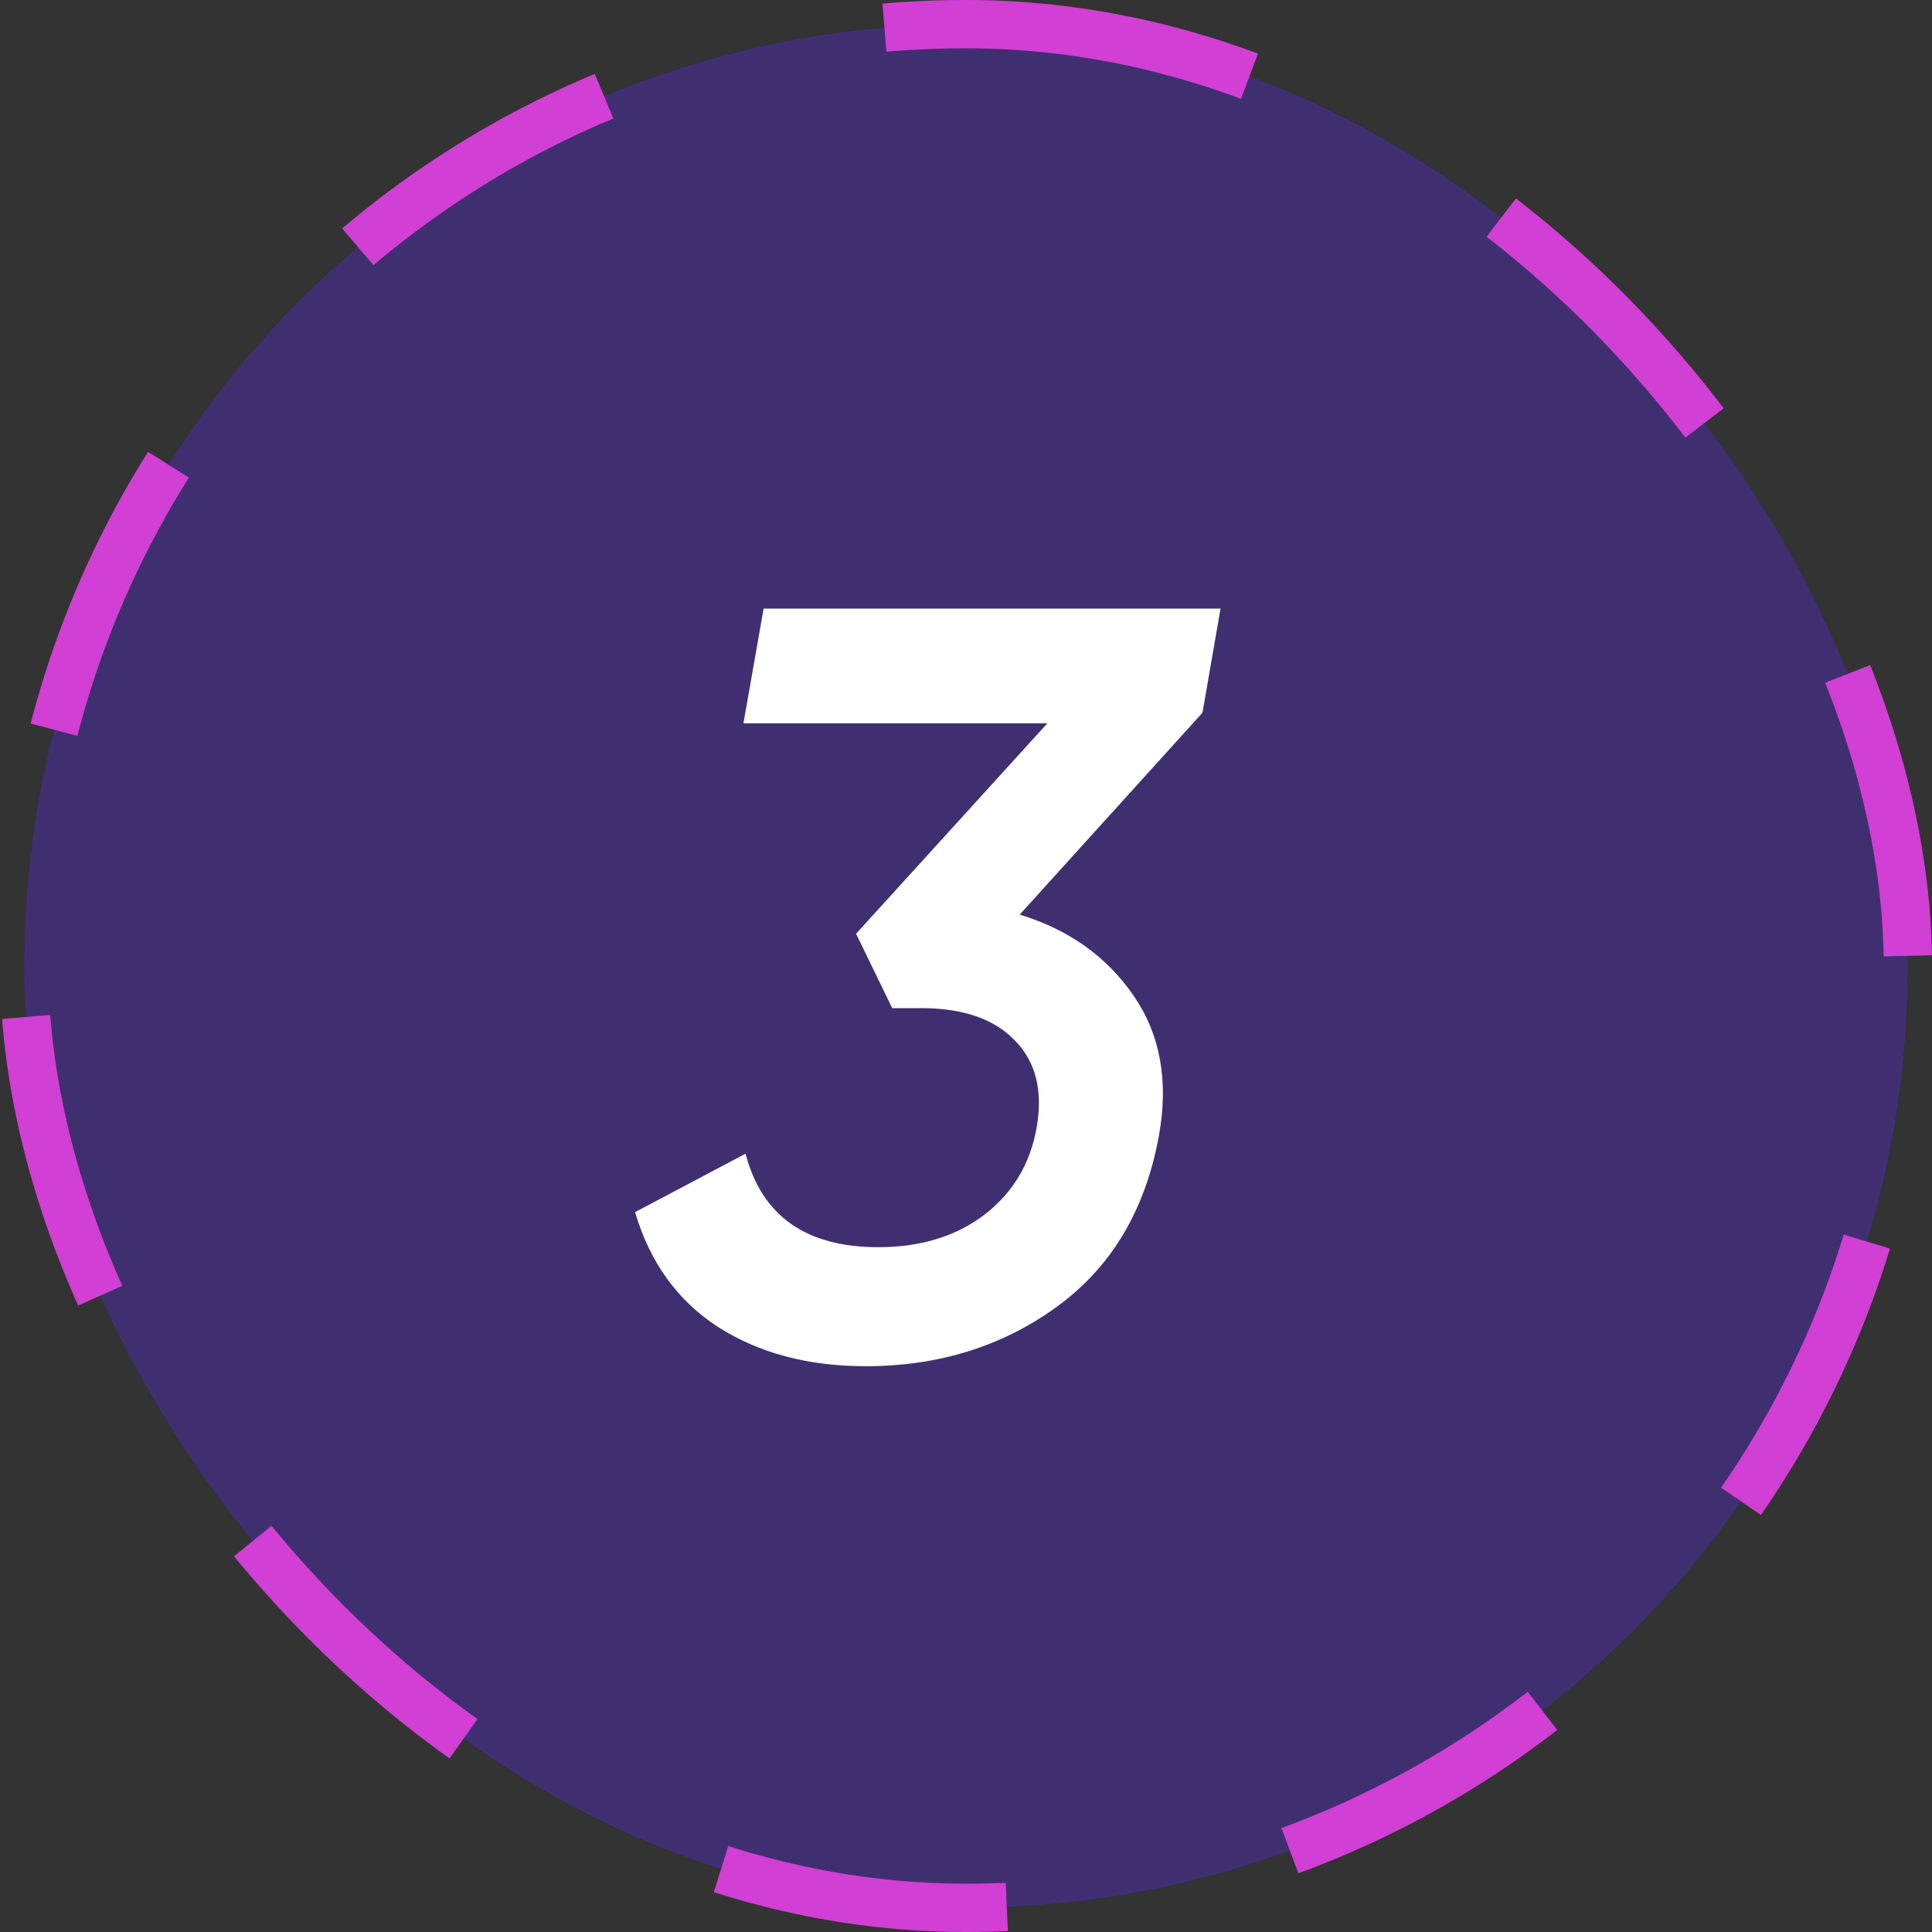 <?xml version="1.0" encoding="UTF-8"?> <svg xmlns="http://www.w3.org/2000/svg" width="40" height="40" viewBox="0 0 40 40" fill="none"><rect x="0" y="0" width="40" height="40" fill="#333333" stroke="none"/> <rect x="0.5" y="0.5" width="39" height="39" rx="19.5" fill="#121113"></rect> <rect x="0.5" y="0.5" width="39" height="39" rx="19.5" fill="#845EFE" fill-opacity="0.4"></rect> <rect x="0.5" y="0.5" width="39" height="39" rx="19.5" stroke="#D23FD4" stroke-dasharray="6 6"></rect> <path d="M25.27 12.6L24.896 14.756L21.112 18.936C22.124 19.244 22.908 19.801 23.466 20.608C24.023 21.415 24.199 22.383 23.994 23.512C23.715 25.052 23.011 26.233 21.882 27.054C20.752 27.875 19.432 28.286 17.922 28.286C16.734 28.286 15.714 28.015 14.864 27.472C14.028 26.929 13.456 26.137 13.148 25.096L15.436 23.886C15.773 25.177 16.69 25.822 18.186 25.822C19.051 25.822 19.777 25.602 20.364 25.162C20.965 24.707 21.332 24.099 21.464 23.336C21.596 22.573 21.442 21.972 21.002 21.532C20.576 21.092 19.931 20.872 19.066 20.872H18.472L17.724 19.332L21.684 14.976H15.392L15.81 12.6H25.27Z" fill="white"></path> </svg> 